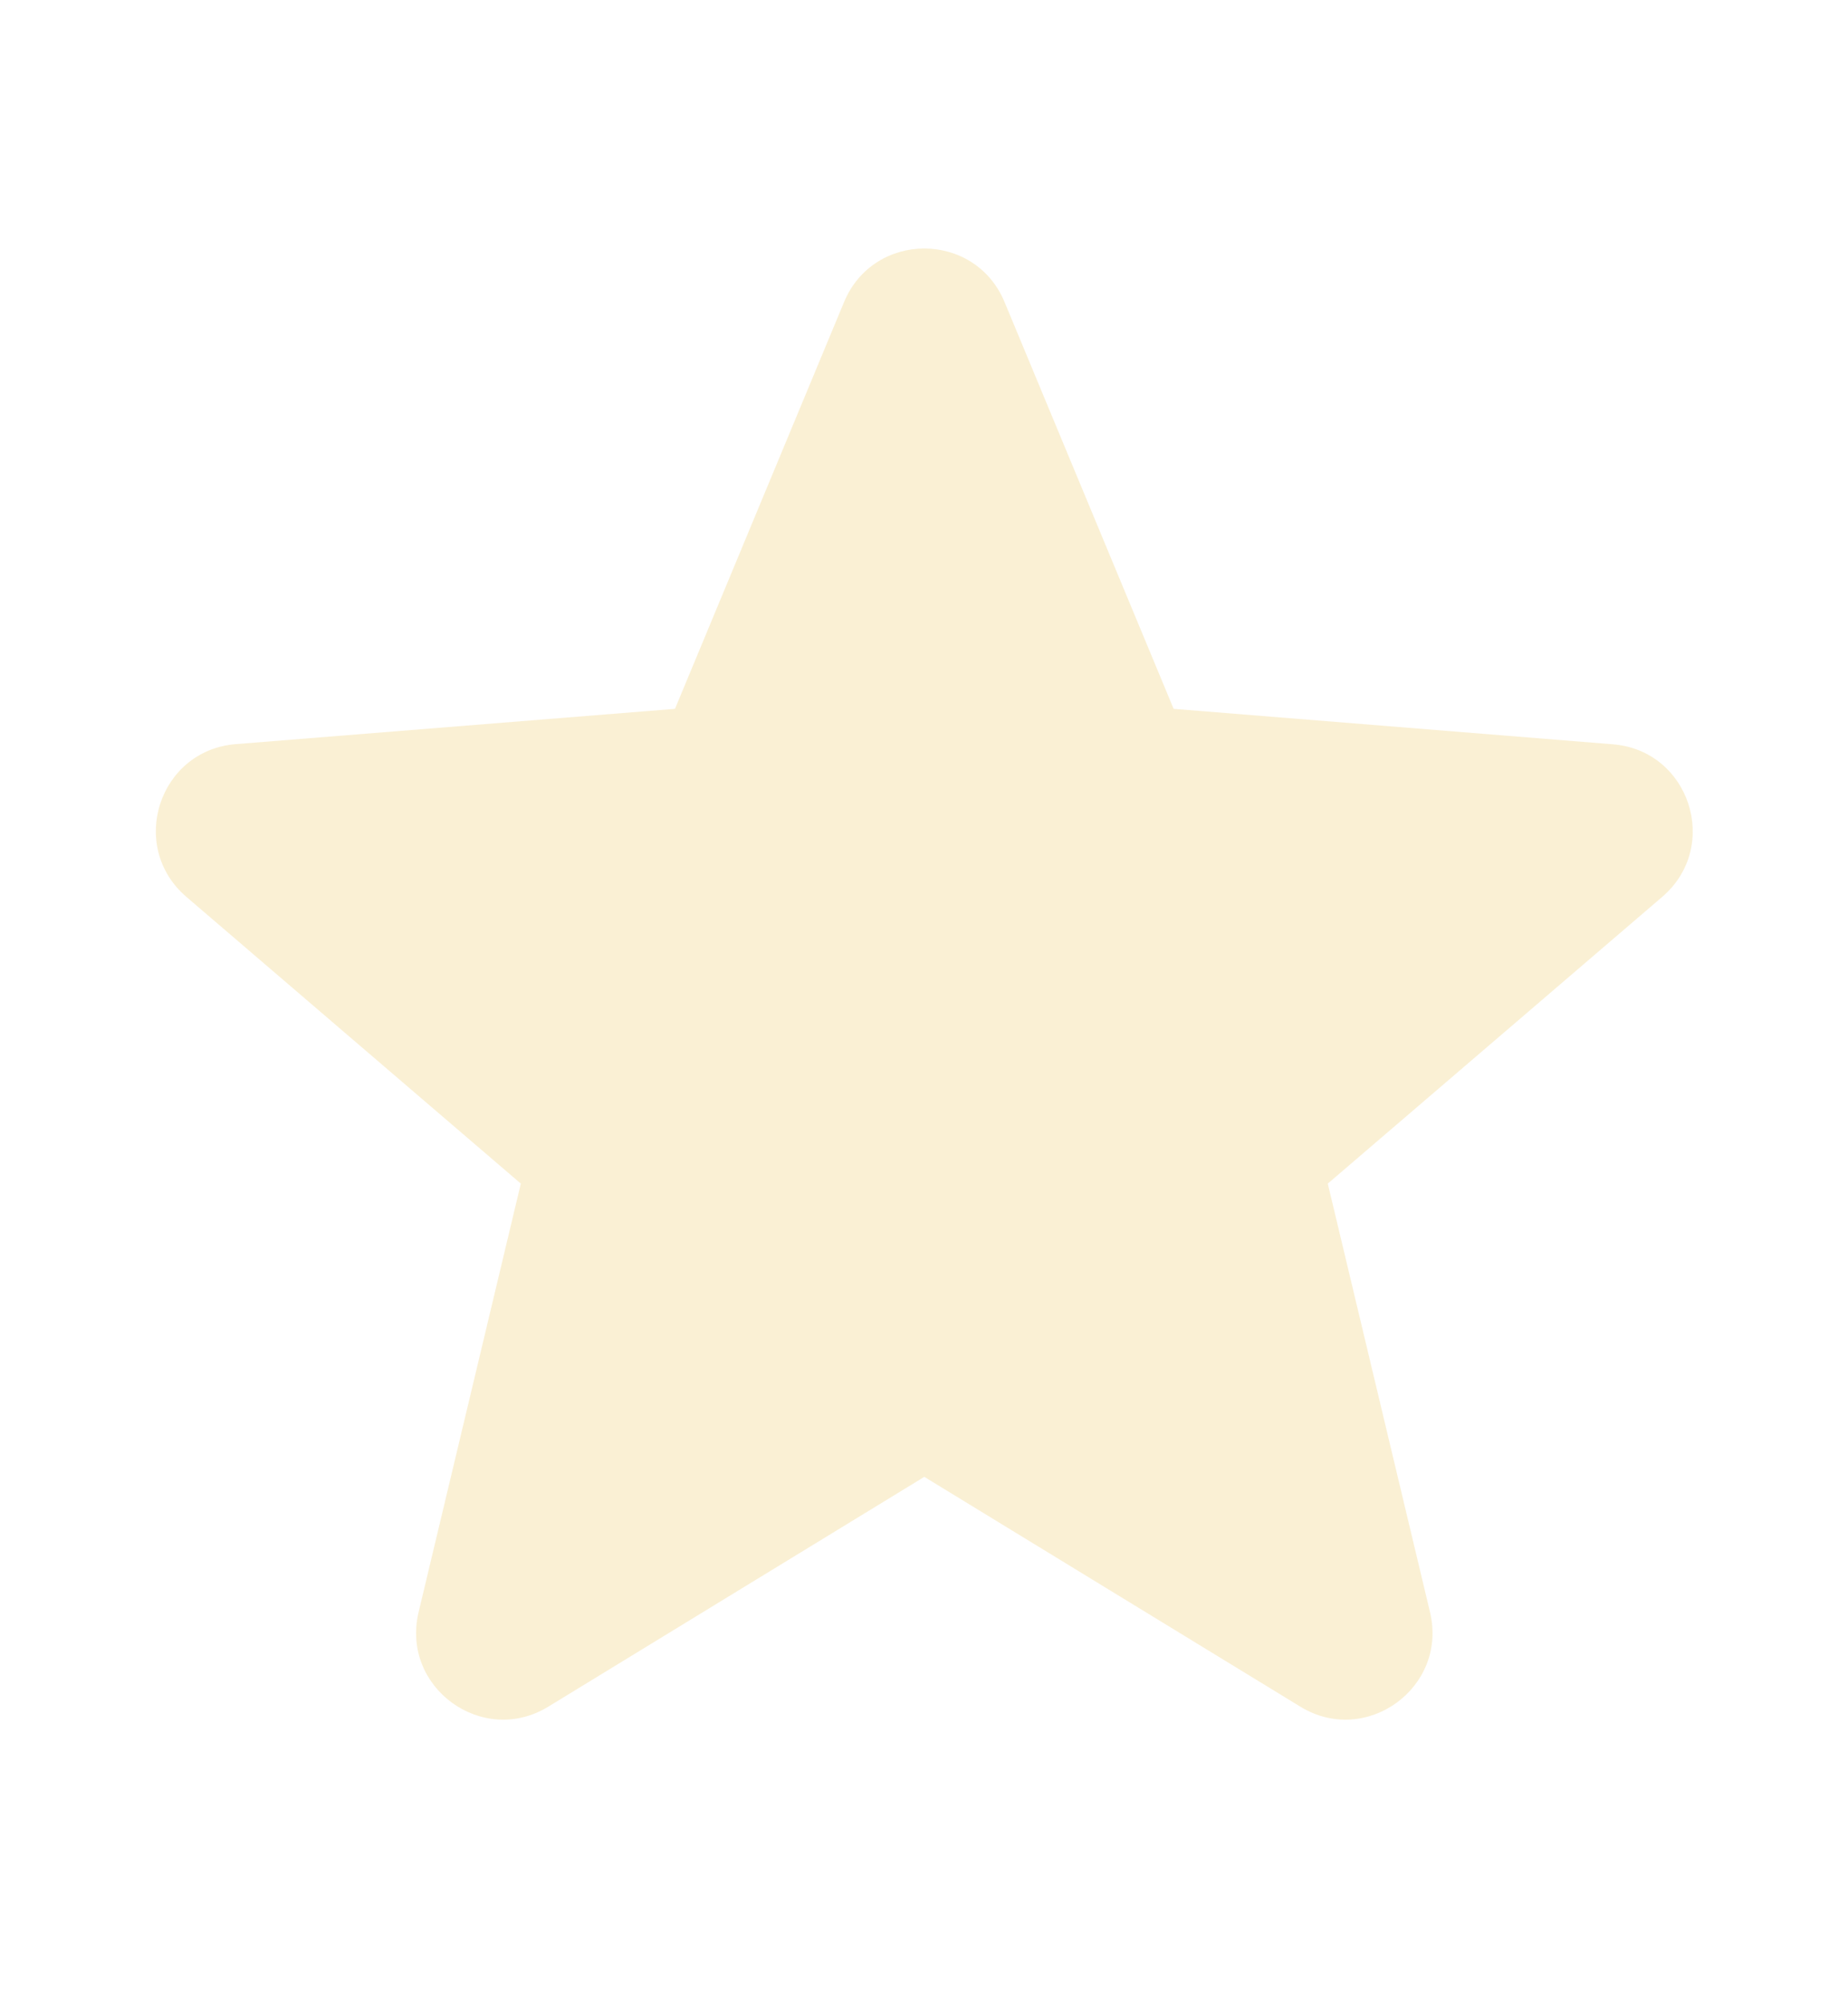 <svg width="12" height="13" viewBox="0 0 12 13" fill="none" xmlns="http://www.w3.org/2000/svg">
<path fill-rule="evenodd" clip-rule="evenodd" d="M6.523 1.96C6.33 1.497 5.674 1.497 5.481 1.96L4.383 4.6L1.531 4.829C1.031 4.869 0.829 5.493 1.21 5.82L3.382 7.681L2.718 10.463C2.602 10.951 3.133 11.337 3.561 11.075L6.002 9.584L8.443 11.075C8.871 11.337 9.402 10.951 9.286 10.463L8.622 7.681L10.794 5.82C11.175 5.493 10.972 4.869 10.472 4.83L7.621 4.6L6.523 1.96Z" fill="#E4B014" fill-opacity="0.18"/>
</svg>
